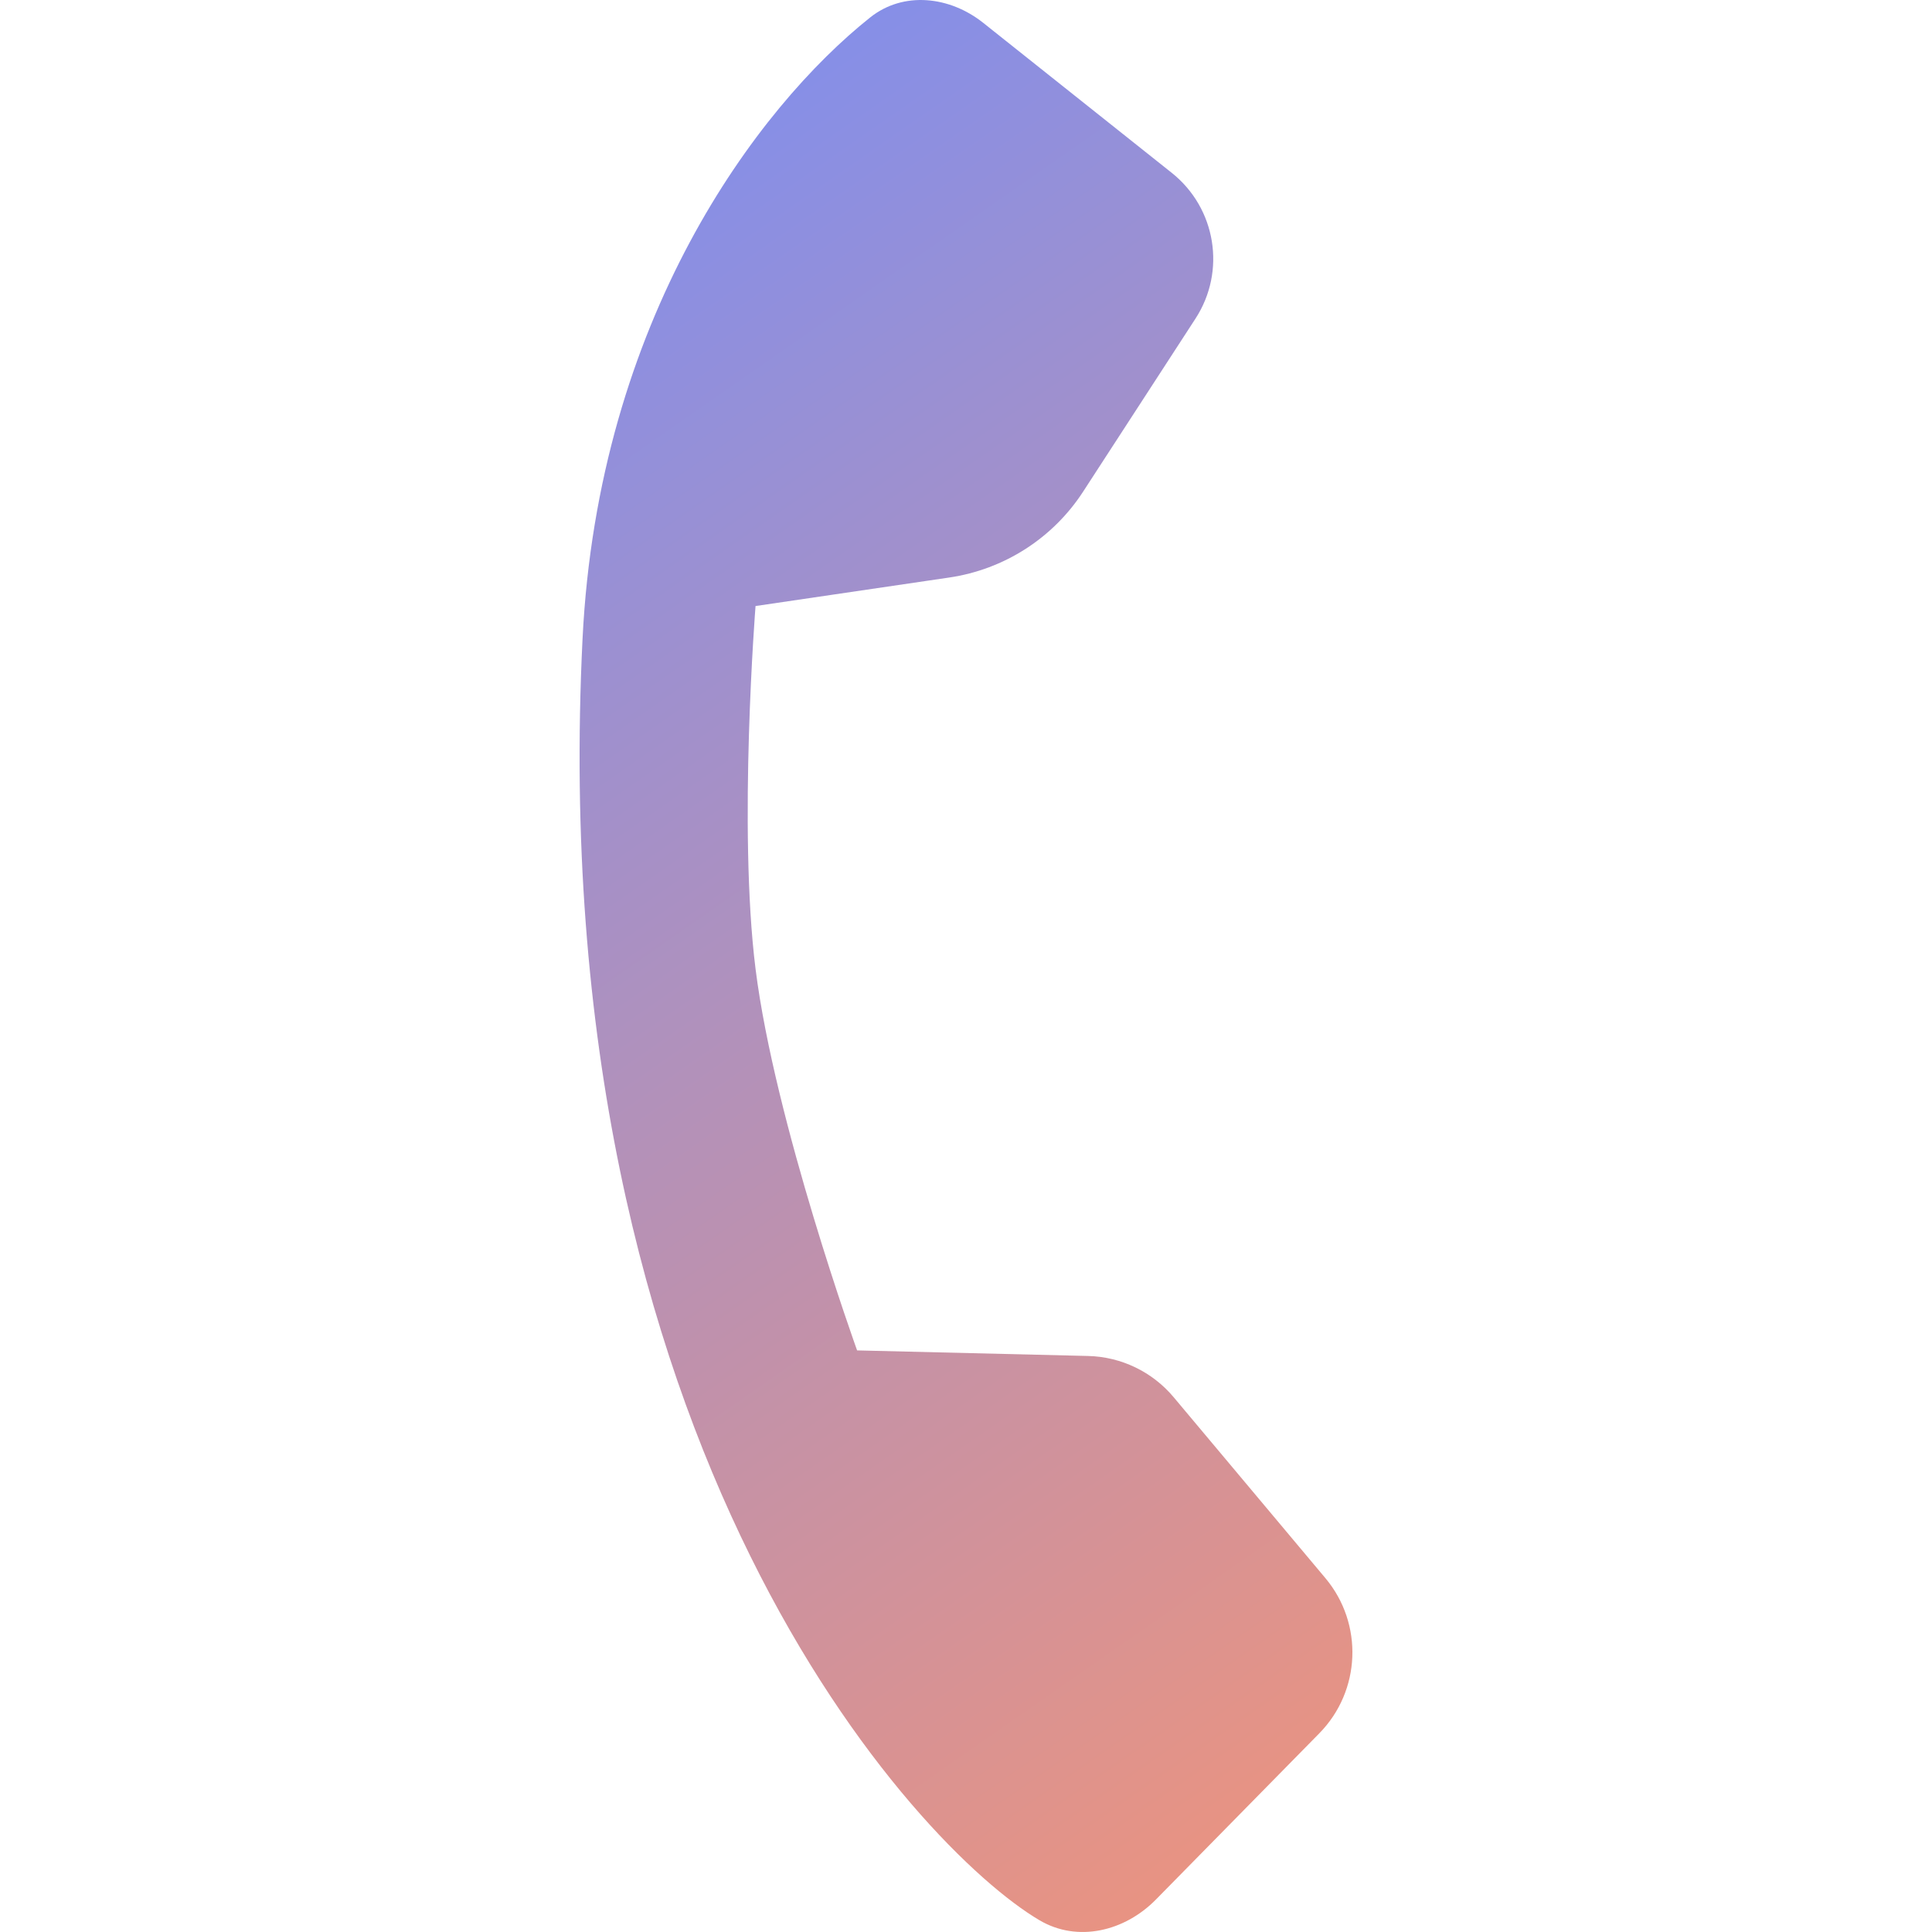 <svg width="60" height="60" viewBox="0 0 60 60" fill="none" xmlns="http://www.w3.org/2000/svg">
<path d="M29.477 17.936L23.464 18.821C23.464 18.821 22.917 25.723 23.464 30.089C24.059 34.841 26.618 41.938 26.618 41.938L33.791 42.111C34.819 42.136 35.787 42.602 36.448 43.39L41.162 49.011C42.349 50.427 42.266 52.514 40.971 53.831L35.899 58.991C34.932 59.976 33.471 60.336 32.282 59.635C28.465 57.384 16.858 44.943 18.091 19.845C18.578 9.936 23.496 3.349 27.025 0.541C28.061 -0.283 29.497 -0.116 30.533 0.708L36.389 5.367C37.766 6.463 38.085 8.419 37.128 9.893L33.637 15.269C32.7 16.713 31.184 17.685 29.477 17.936Z" fill="url(#paint0_linear_833_13)"/>
<defs>
<linearGradient id="paint0_linear_833_13" x1="1.974" y1="2.687" x2="46.549" y2="66.669" gradientUnits="userSpaceOnUse">
<stop stop-color="#6F8EFF"/>
<stop offset="1" stop-color="#FF946B"/>
</linearGradient>
</defs>
</svg>
